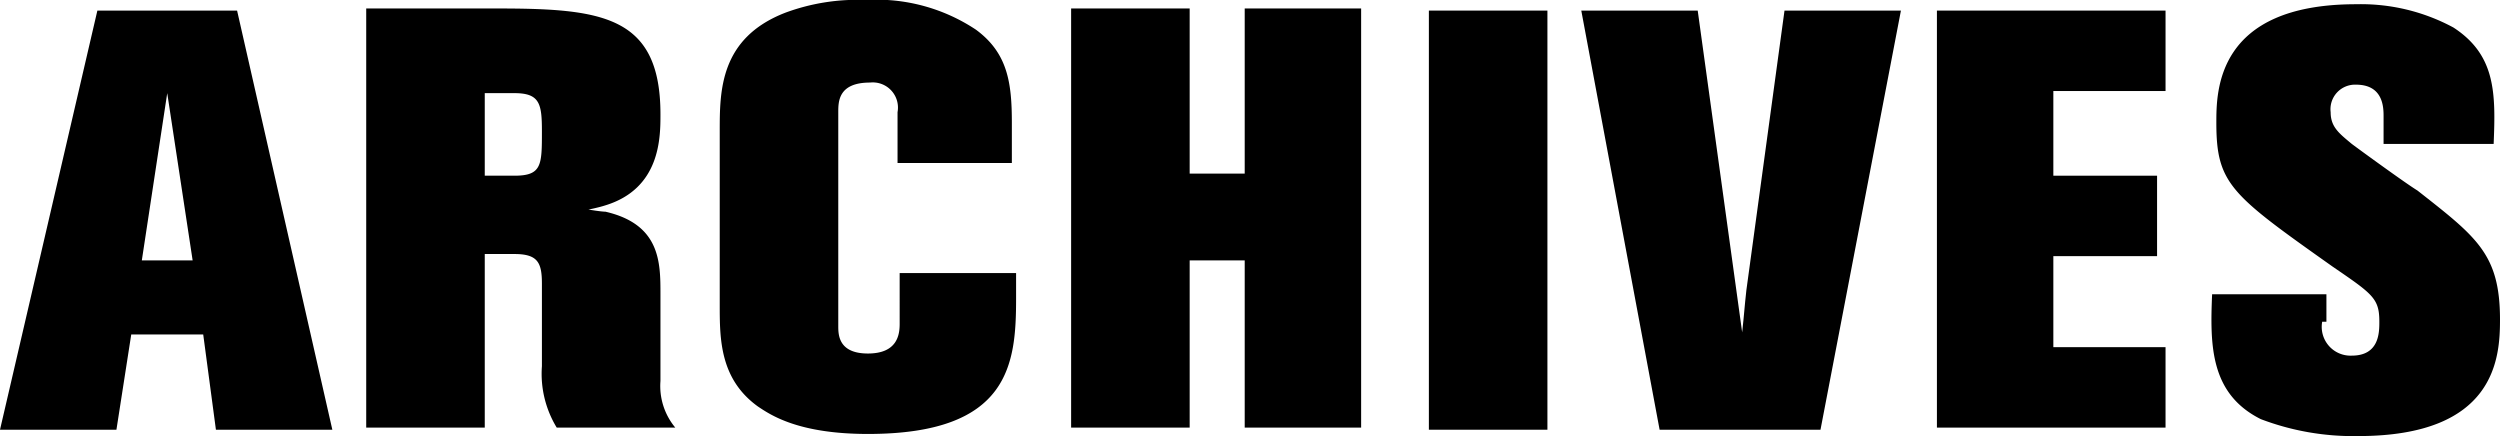 <svg xmlns="http://www.w3.org/2000/svg" viewBox="0 0 118.1 20.6"><title>ttl_archives</title><g id="レイヤー_2" data-name="レイヤー 2"><g id="ol2"><path d="M11.2.5l4.5,19.8H10.2l-.6-4.5H6.2l-.7,4.5H0L4.6.5ZM7.9,4.4,6.7,12.3H9.1Z"/><path d="M23.4.4c5,0,7.8.3,7.8,5,0,1.1,0,3.5-2.6,4.3-.3.1-.8.2-.8.2s.6.1.8.1c2.6.6,2.6,2.4,2.6,3.9V18a3.07,3.07,0,0,0,.7,2.2H26.3a4.88,4.88,0,0,1-.7-2.9V13.4c0-1-.2-1.4-1.3-1.4H22.9v8.2H17.3V.4h6.1Zm-.5,4V8.3h1.4c1.3,0,1.3-.5,1.3-2.1,0-1.3-.1-1.8-1.3-1.8H22.9Z"/><path d="M47.9,7.7H42.4V5.3a1.19,1.19,0,0,0-1.3-1.4c-1.5,0-1.5.9-1.5,1.4V15.4c0,.4,0,1.3,1.4,1.3s1.5-.9,1.5-1.4V12.9H48v1.2c0,3.1-.3,6.4-7,6.4-3.3,0-4.6-.9-5.2-1.3C34,17.9,34,16,34,14.4V6.2c0-1.9,0-4.4,3.1-5.6A9.78,9.78,0,0,1,40.9,0a8.48,8.48,0,0,1,5.2,1.4c1.5,1.1,1.7,2.5,1.7,4.4V7.7Z"/><path d="M50.6.4h5.6V8.2h2.6V.4h5.5V20.2H58.8V12.3H56.2v7.9H50.6Z"/><path d="M67.5.5h5.6V20.3H67.5Z"/><path d="M84.3.5h5.5L86,20.3H78.4L74.7.5h5.5l2.1,15.2c.1-.9.1-1.1.2-2Z"/><path d="M102.3.5V4.3H97v4h4.9v3.8H97v4.3h5.3v3.8H91.5V.5Z"/><path d="M109.7,15.2a1.36,1.36,0,0,0,1.4,1.6c1.3,0,1.3-1.1,1.3-1.6,0-1.1-.3-1.3-2.2-2.6-4.8-3.4-5.5-3.9-5.5-6.8,0-1.5,0-5.6,6.6-5.6a9.2,9.2,0,0,1,4.6,1.1c2,1.3,2,3.1,1.9,5.5h-5.2V5.5c0-.4,0-1.5-1.3-1.5a1.16,1.16,0,0,0-1.2,1.3c0,.7.4,1,1,1.5.4.3,2.6,1.9,3.1,2.2,2.8,2.2,3.9,3,3.9,6.1,0,1.8-.2,5.5-6.7,5.5a12.3,12.3,0,0,1-4.6-.8c-2.4-1.2-2.4-3.5-2.3-5.9h5.4v1.3Z"/></g></g></svg>